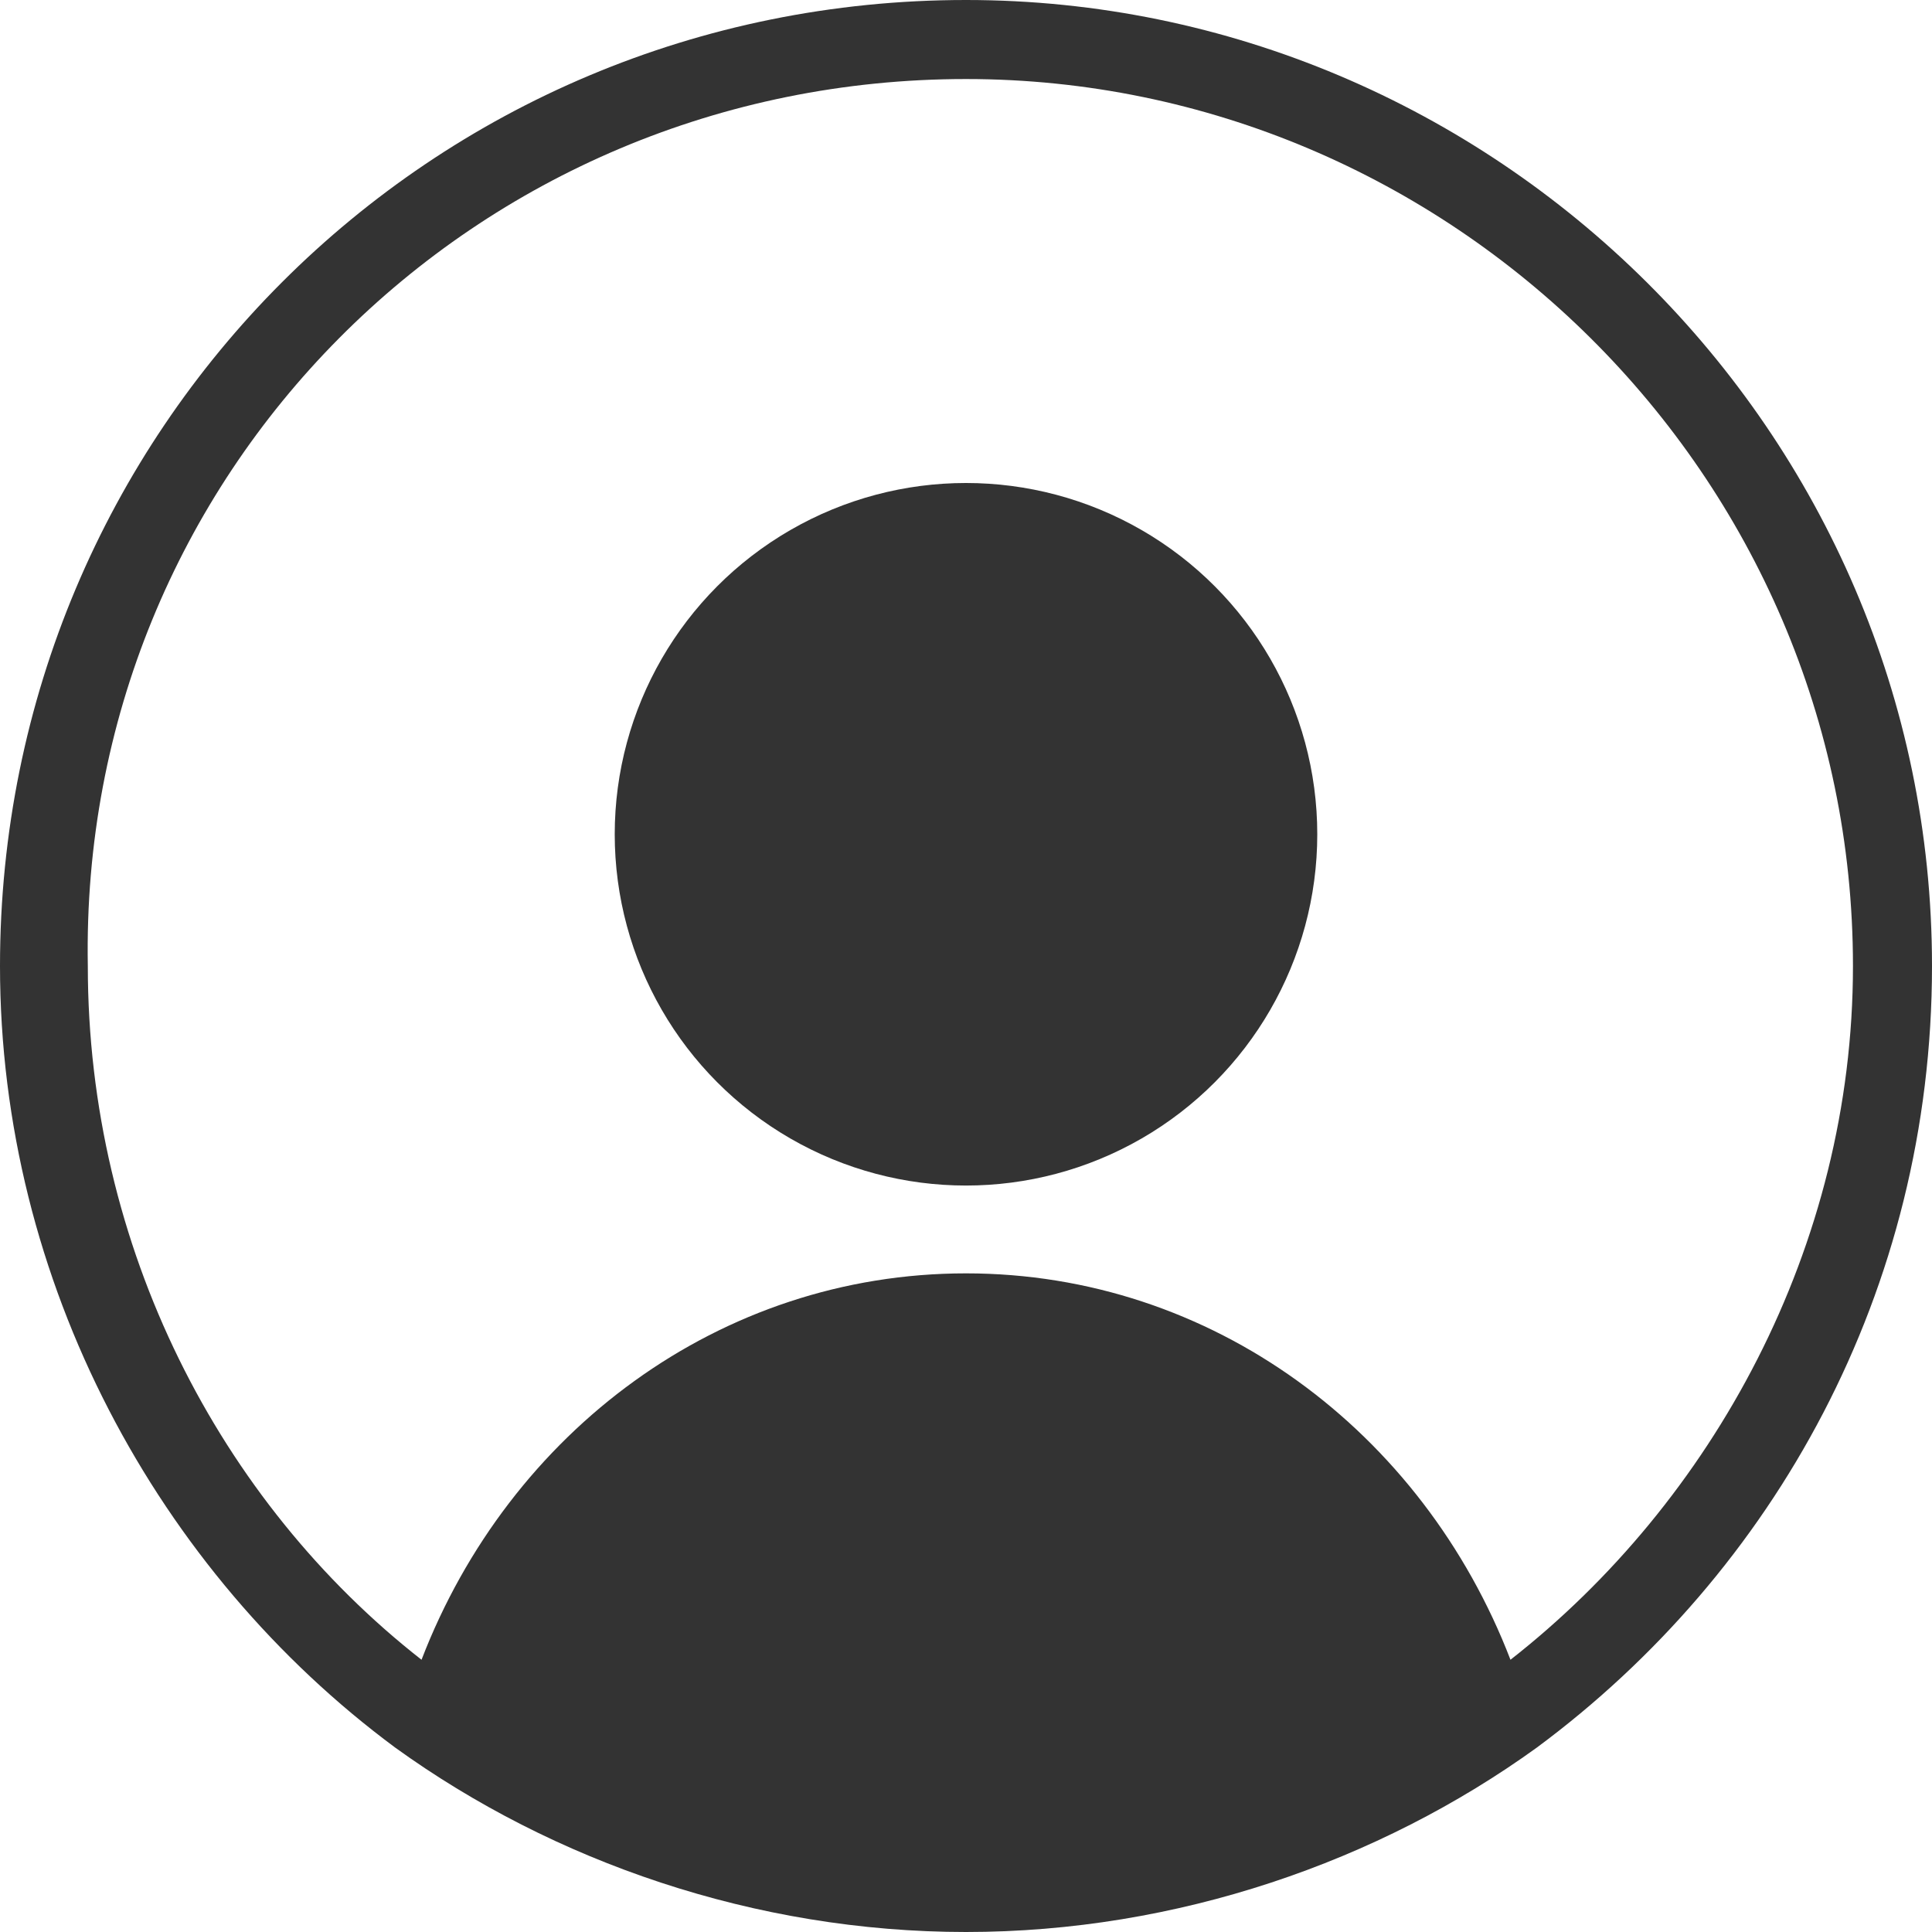 <?xml version="1.0" encoding="utf-8"?>
<!-- Generator: Adobe Illustrator 25.0.0, SVG Export Plug-In . SVG Version: 6.00 Build 0)  -->
<svg version="1.1" id="Layer_1" xmlns="http://www.w3.org/2000/svg" xmlns:xlink="http://www.w3.org/1999/xlink" x="0px" y="0px"
	 viewBox="0 0 22 22" style="enable-background:new 0 0 22 22;" xml:space="preserve">
<style type="text/css">
	.st0{fill:#333333;}
</style>
<g>
	<circle class="st0" cx="11" cy="9.5" r="4"/>
	<g>
		<path class="st0" d="M11,0C4.9,0,0,4.9,0,11c0,3.6,1.8,6.9,4.5,8.9C6.3,21.2,8.6,22,11,22c2.4,0,4.7-0.8,6.5-2.1
			c2.7-2,4.5-5.2,4.5-8.9C22,4.9,17,0,11,0z M17.2,18.9c-1-2.6-3.4-4.4-6.2-4.4c-2.8,0-5.2,1.8-6.2,4.4c-2.3-1.8-3.8-4.7-3.8-7.9
			C0.9,5.4,5.4,0.9,11,0.9c5.5,0,10.1,4.5,10.1,10.1C21.1,14.2,19.5,17.1,17.2,18.9z"/>
	</g>
</g>
</svg>
